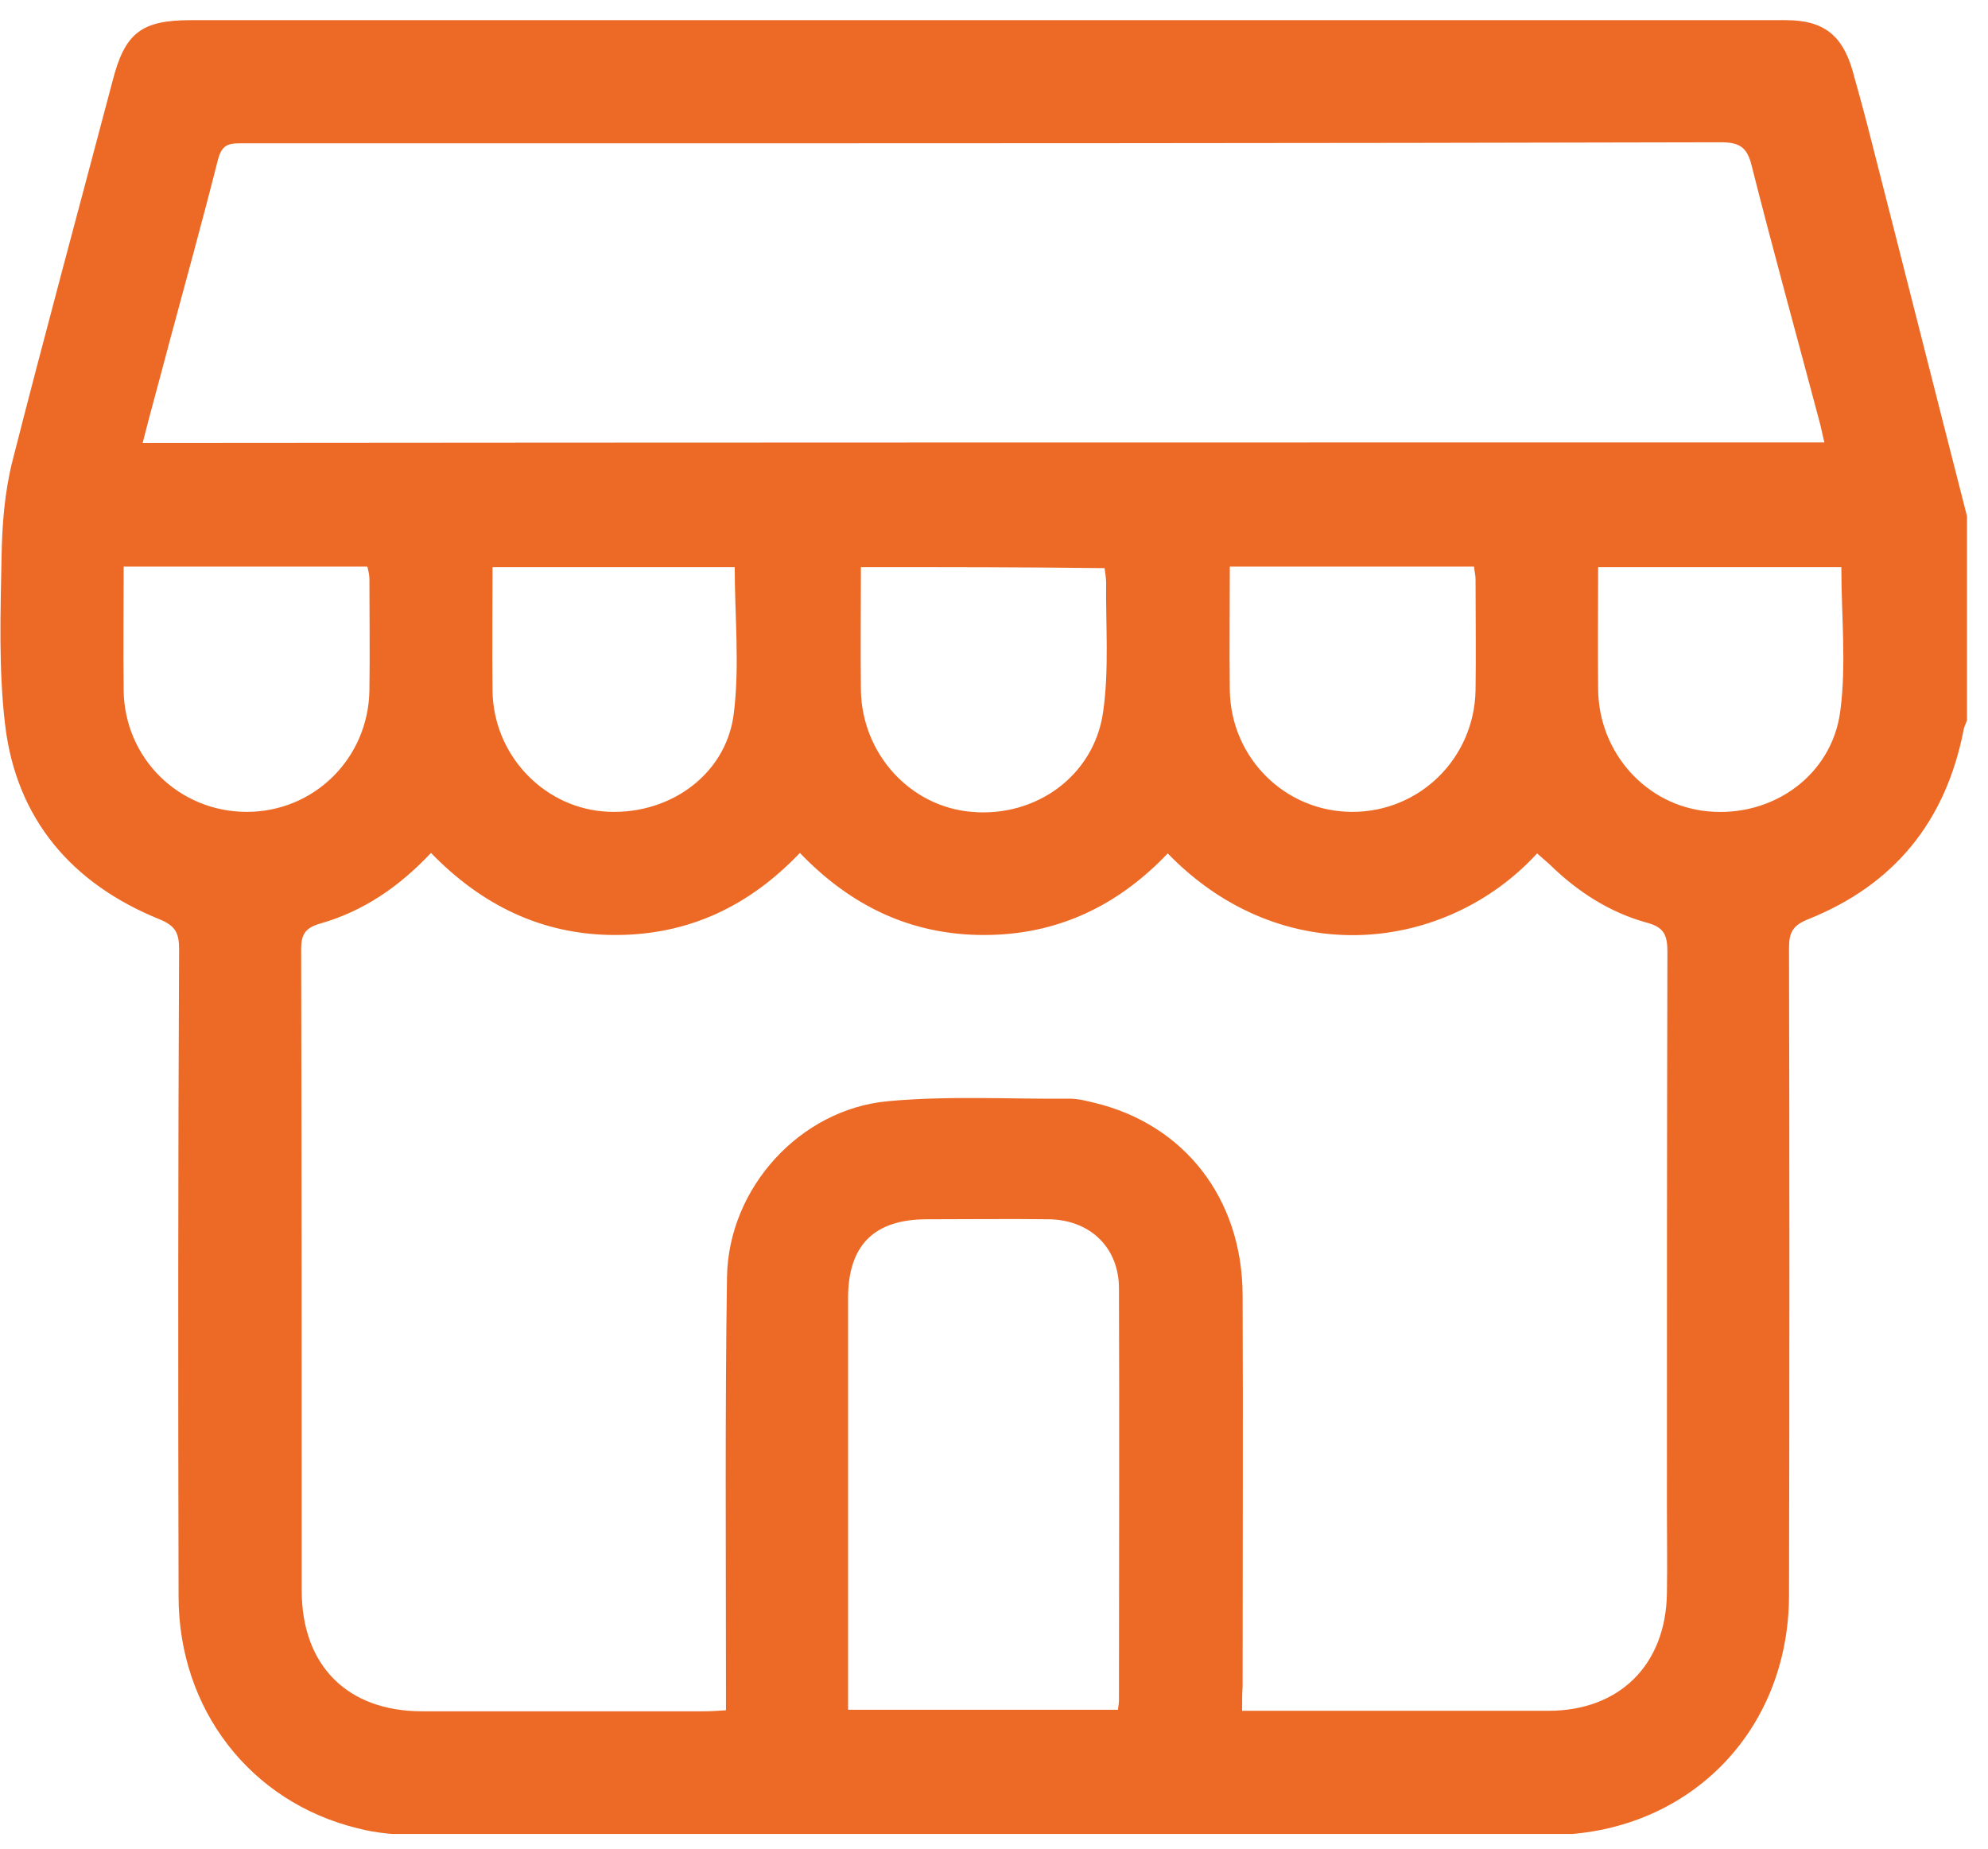 <svg width="57" height="53" viewBox="0 0 57 53" fill="none" xmlns="http://www.w3.org/2000/svg">
<g clip-path="url(#clip0_4685_123023)">
<path d="M56.399 14.803C56.399 16.744 56.399 18.686 56.399 20.643C56.37 20.746 56.311 20.834 56.296 20.951C55.781 23.555 54.31 25.364 51.854 26.35C51.412 26.527 51.295 26.718 51.295 27.174C51.309 33.352 51.309 39.545 51.295 45.723C51.295 49.68 48.353 52.608 44.41 52.608C33.598 52.608 22.801 52.608 11.989 52.608C11.401 52.608 10.813 52.563 10.254 52.416C7.179 51.666 5.12 49.004 5.12 45.767C5.105 39.589 5.105 33.396 5.135 27.218C5.135 26.747 5.032 26.541 4.561 26.35C2.06 25.335 0.471 23.482 0.148 20.79C-0.043 19.201 0.015 17.568 0.045 15.95C0.06 15.038 0.133 14.111 0.354 13.229C1.28 9.595 2.266 5.962 3.222 2.343C3.575 0.946 4.046 0.578 5.473 0.578C15.961 0.578 26.464 0.578 36.952 0.578C41.704 0.578 46.455 0.578 51.206 0.578C52.28 0.578 52.825 1.005 53.119 2.034C53.295 2.667 53.472 3.299 53.633 3.947C54.56 7.565 55.472 11.184 56.399 14.803ZM35.614 49.048C35.849 49.048 36.011 49.048 36.187 49.048C38.923 49.048 41.66 49.048 44.396 49.048C46.44 49.048 47.764 47.724 47.794 45.679C47.808 44.855 47.794 44.032 47.794 43.208C47.794 37.898 47.794 32.602 47.808 27.292C47.808 26.821 47.72 26.585 47.22 26.453C46.146 26.159 45.219 25.556 44.425 24.776C44.307 24.673 44.19 24.57 44.072 24.467C41.468 27.306 36.776 27.865 33.481 24.467C32.054 25.968 30.318 26.806 28.215 26.806C26.111 26.806 24.39 25.968 22.934 24.453C21.477 25.982 19.742 26.806 17.638 26.806C15.549 26.806 13.813 25.953 12.357 24.453C11.445 25.423 10.415 26.13 9.165 26.483C8.768 26.6 8.635 26.777 8.635 27.203C8.65 33.337 8.65 39.457 8.65 45.591C8.65 47.753 9.959 49.062 12.107 49.062C14.799 49.062 17.506 49.062 20.198 49.062C20.389 49.062 20.58 49.048 20.815 49.033C20.815 48.754 20.815 48.533 20.815 48.327C20.815 44.414 20.786 40.516 20.845 36.603C20.889 34.058 22.934 31.808 25.449 31.572C27.17 31.41 28.935 31.513 30.671 31.499C30.907 31.499 31.142 31.558 31.377 31.616C33.952 32.234 35.614 34.352 35.628 37.118C35.643 40.854 35.628 44.605 35.628 48.342C35.614 48.533 35.614 48.754 35.614 49.048ZM52.31 12.684C52.251 12.464 52.221 12.273 52.163 12.067C51.515 9.625 50.839 7.183 50.221 4.741C50.088 4.197 49.853 4.079 49.324 4.079C37.585 4.109 25.817 4.109 14.063 4.109C11.666 4.109 9.253 4.109 6.856 4.109C6.503 4.109 6.355 4.197 6.252 4.565C5.811 6.315 5.326 8.066 4.855 9.816C4.605 10.772 4.34 11.714 4.09 12.699C20.183 12.684 36.231 12.684 52.31 12.684ZM24.316 49.018C26.95 49.018 29.494 49.018 32.054 49.018C32.069 48.901 32.083 48.812 32.083 48.724C32.083 44.797 32.098 40.869 32.083 36.941C32.083 35.779 31.274 34.985 30.097 34.956C28.921 34.941 27.744 34.956 26.582 34.956C25.067 34.956 24.316 35.691 24.316 37.221C24.316 40.957 24.316 44.708 24.316 48.445C24.316 48.636 24.316 48.812 24.316 49.018ZM3.546 16.244C3.546 17.465 3.531 18.627 3.546 19.804C3.575 21.746 5.135 23.276 7.076 23.276C9.003 23.276 10.562 21.746 10.592 19.789C10.607 18.73 10.592 17.671 10.592 16.597C10.592 16.48 10.562 16.362 10.533 16.244C8.209 16.244 5.914 16.244 3.546 16.244ZM14.122 16.259C14.122 17.48 14.108 18.657 14.122 19.819C14.152 21.613 15.534 23.099 17.27 23.261C19.094 23.423 20.801 22.275 21.036 20.481C21.213 19.098 21.066 17.686 21.066 16.259C18.785 16.259 16.491 16.259 14.122 16.259ZM24.684 16.259C24.684 17.48 24.669 18.627 24.684 19.789C24.714 21.613 26.096 23.129 27.861 23.276C29.7 23.438 31.363 22.246 31.627 20.422C31.804 19.201 31.701 17.936 31.715 16.7C31.715 16.568 31.686 16.421 31.671 16.288C29.347 16.259 27.052 16.259 24.684 16.259ZM35.261 16.244C35.261 17.451 35.246 18.627 35.261 19.789C35.29 21.731 36.849 23.276 38.776 23.276C40.703 23.276 42.263 21.746 42.307 19.804C42.322 18.745 42.307 17.686 42.307 16.612C42.307 16.494 42.277 16.377 42.263 16.244C39.924 16.244 37.644 16.244 35.261 16.244ZM45.822 16.259C45.822 17.451 45.808 18.613 45.822 19.76C45.837 21.584 47.205 23.099 48.97 23.261C50.824 23.438 52.53 22.231 52.766 20.378C52.942 19.039 52.795 17.657 52.795 16.259C50.515 16.259 48.206 16.259 45.822 16.259Z" fill="#EC6A26"/>
</g>
<defs>
<clipPath id="clip0_4685_123023">
<rect width="56.398" height="52" fill="white" transform="translate(0 0.578)"/>
</clipPath>
</defs>
</svg>
